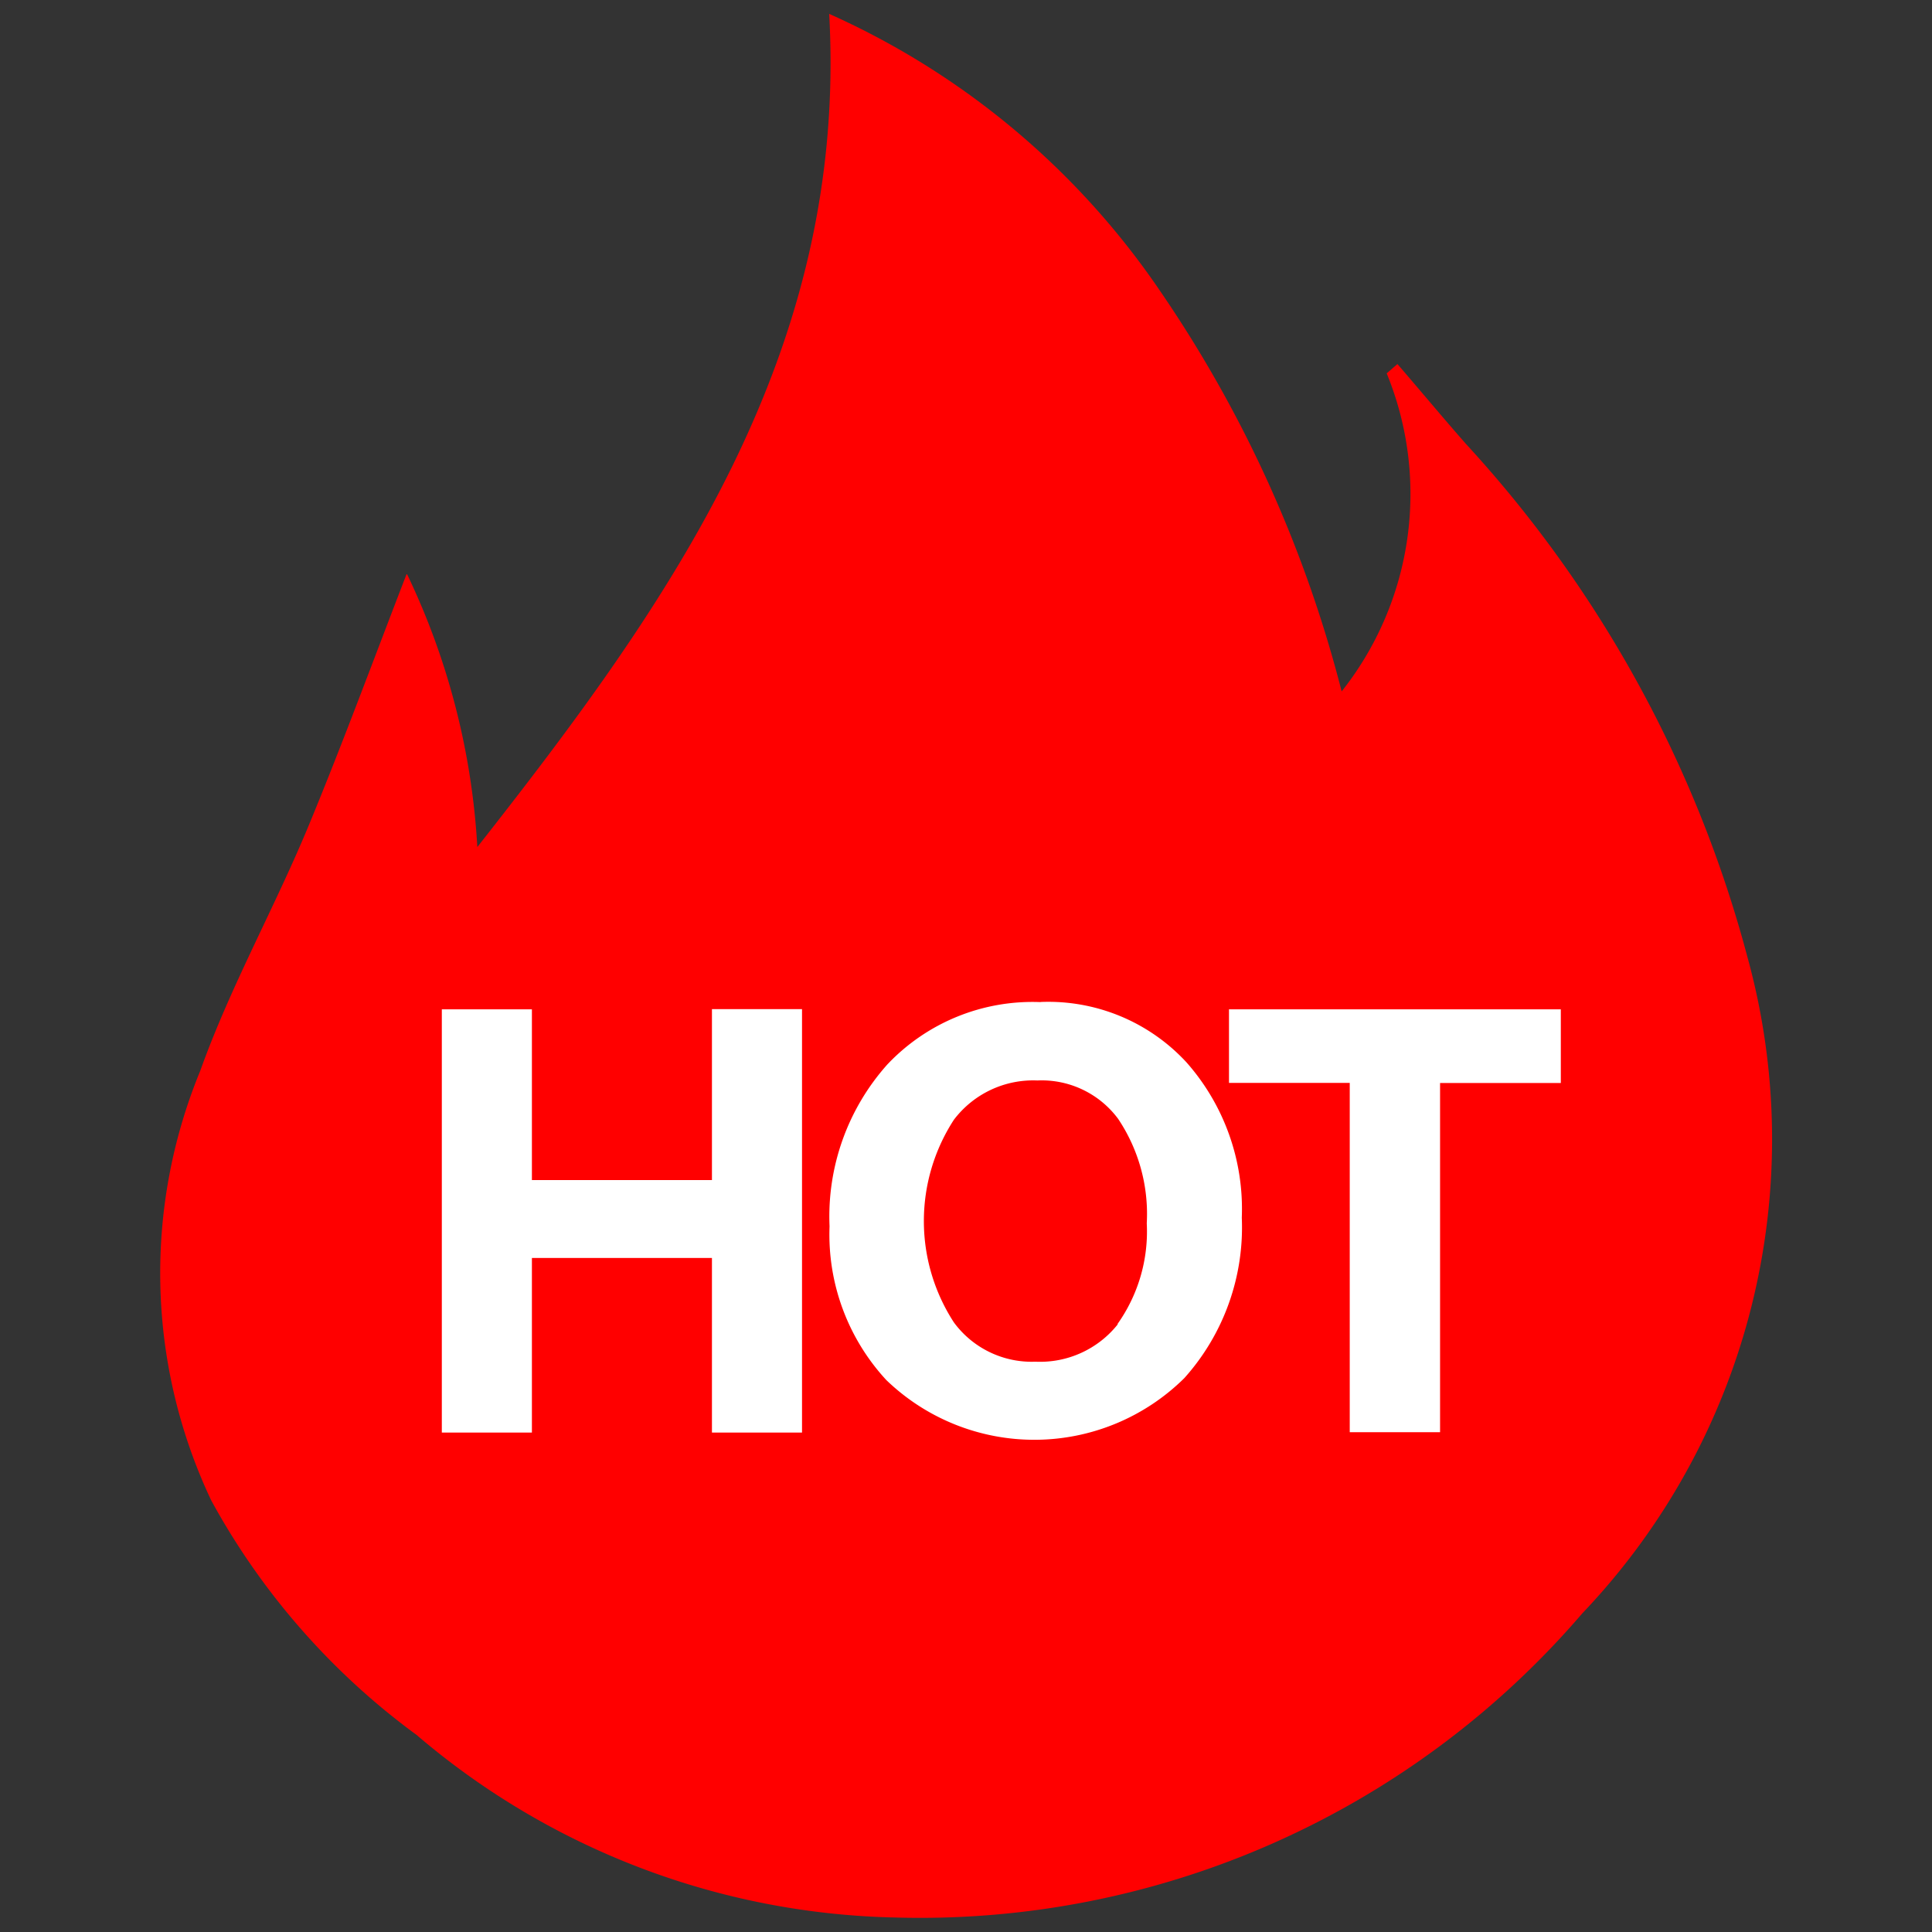 <svg xmlns="http://www.w3.org/2000/svg" width="16" height="16" viewBox="0 0 16 16"><rect x="0" y="0" width="16" height="16" fill="#333333" stroke="none"/><defs><style>.a{fill:none;}.b{fill:red;}.c{fill:#fff;}</style></defs><g transform="translate(-305 -887)"><rect class="a" width="16" height="16" transform="translate(305 887)"/><g transform="translate(229.022 887.015)"><path class="b" d="M79.35,4.742A6,6,0,0,1,79.931,7C81.528,4.969,83,2.906,82.845.1a6.538,6.538,0,0,1,2.744,2.3,10.437,10.437,0,0,1,1.5,3.311,2.632,2.632,0,0,0,.373-2.634L87.551,3c.19.22.376.444.567.661a10.1,10.1,0,0,1,2.331,4.248,5.688,5.688,0,0,1-1.367,5.437,7.224,7.224,0,0,1-5.688,2.519,6.3,6.3,0,0,1-3.966-1.512,5.925,5.925,0,0,1-1.7-1.941,4.4,4.4,0,0,1-.092-3.558c.25-.7.617-1.352.9-2.036s.544-1.393.809-2.078Z"/><path class="c" d="M230.3,532.269h-1.491v-1.414h-.746v3.505h.746v-1.446H230.3v1.446h.746v-3.507H230.3v1.415Zm2.722-1.474a1.653,1.653,0,0,0-1.269.516,1.889,1.889,0,0,0-.479,1.341,1.775,1.775,0,0,0,.47,1.273,1.766,1.766,0,0,0,2.468-.016,1.87,1.87,0,0,0,.476-1.329,1.833,1.833,0,0,0-.458-1.286,1.556,1.556,0,0,0-1.209-.5Zm.64,2.667a.822.822,0,0,1-.683.311.8.8,0,0,1-.675-.325,1.54,1.54,0,0,1,0-1.679.824.824,0,0,1,.691-.325.788.788,0,0,1,.669.318,1.415,1.415,0,0,1,.237.865A1.324,1.324,0,0,1,233.658,533.462Zm.92-2.608v.61h1v2.893h.748v-2.892h1v-.61h-2.742v0Z" transform="translate(-148.426 -522.511)"/></g></g></svg>